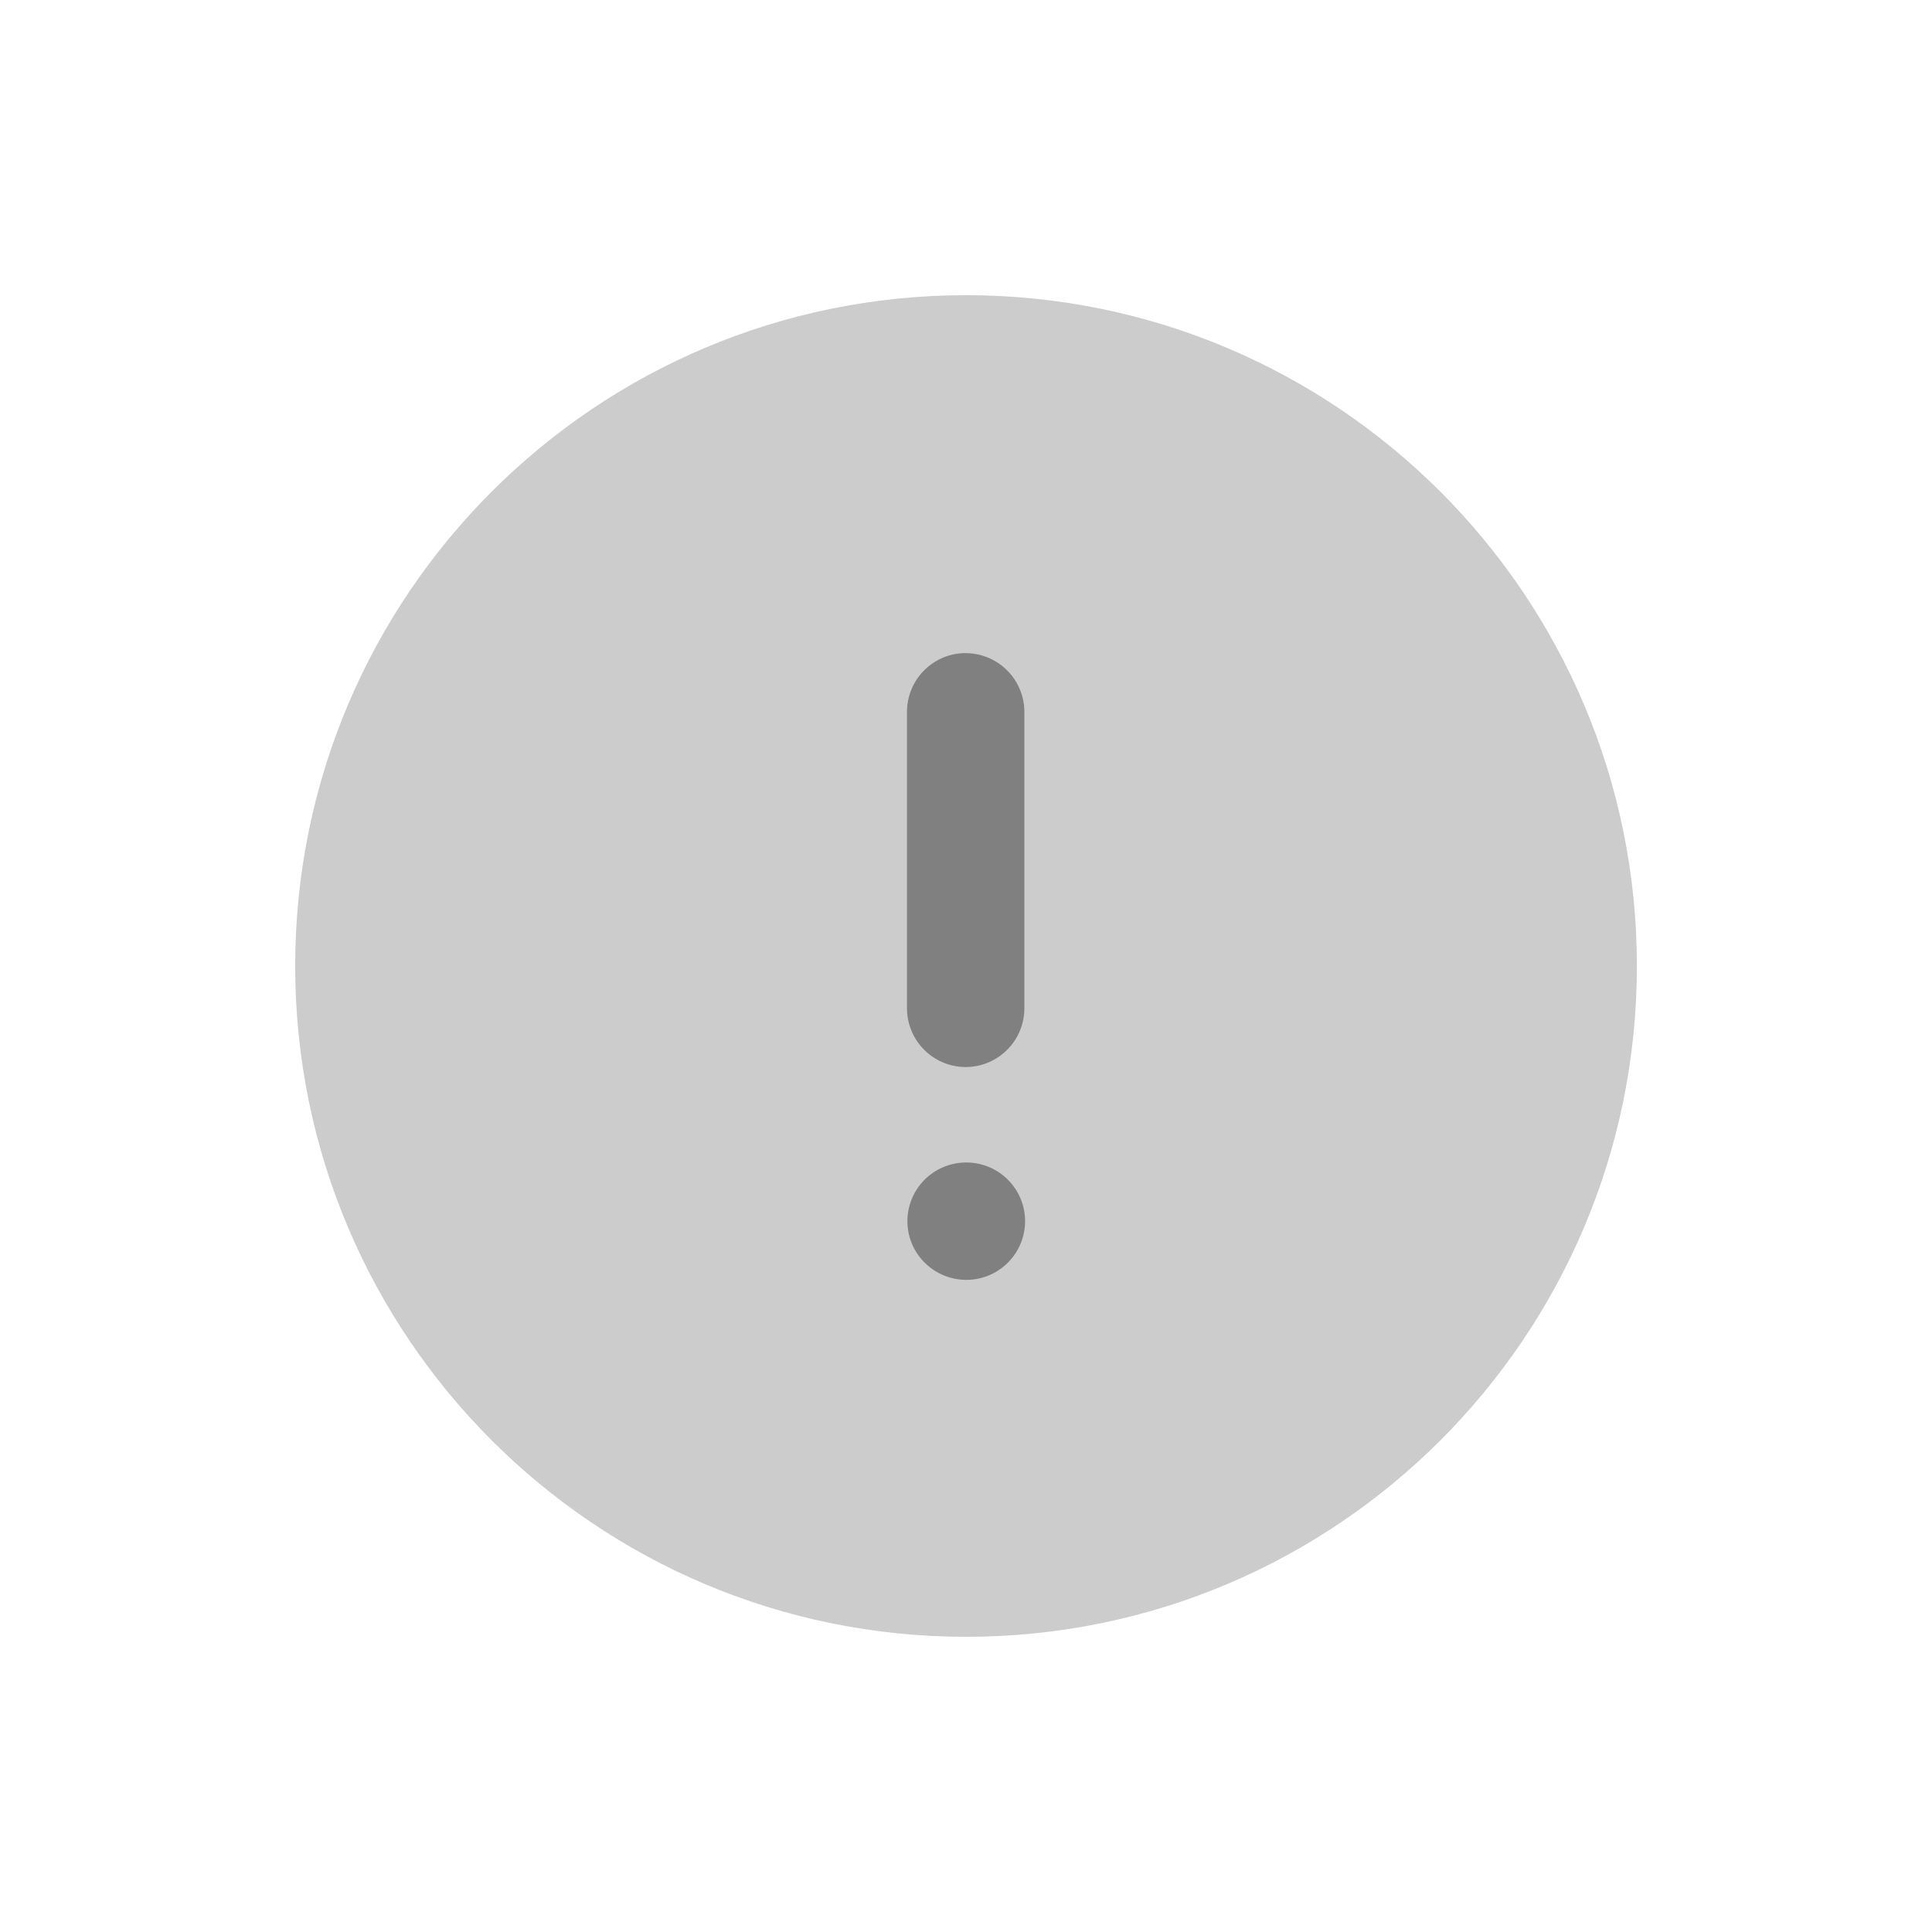 <svg xmlns="http://www.w3.org/2000/svg" width="24" height="24" fill="gray" xmlns:v="https://vecta.io/nano"><path opacity=".4" d="M20.334 12c0 4.603-3.731 8.333-8.333 8.333S3.667 16.603 3.667 12 7.398 3.667 12 3.667 20.334 7.398 20.334 12z"/><path d="M11.996 14.441a.73.73 0 0 1 .738.729.73.73 0 0 1-.729.729c-.404 0-.733-.327-.733-.729a.73.73 0 0 1 .725-.729zm0-6.327a.73.73 0 0 1 .729.729v3.683a.73.73 0 0 1-.729.729.73.73 0 0 1-.729-.729V8.842a.73.73 0 0 1 .729-.729z"/></svg>